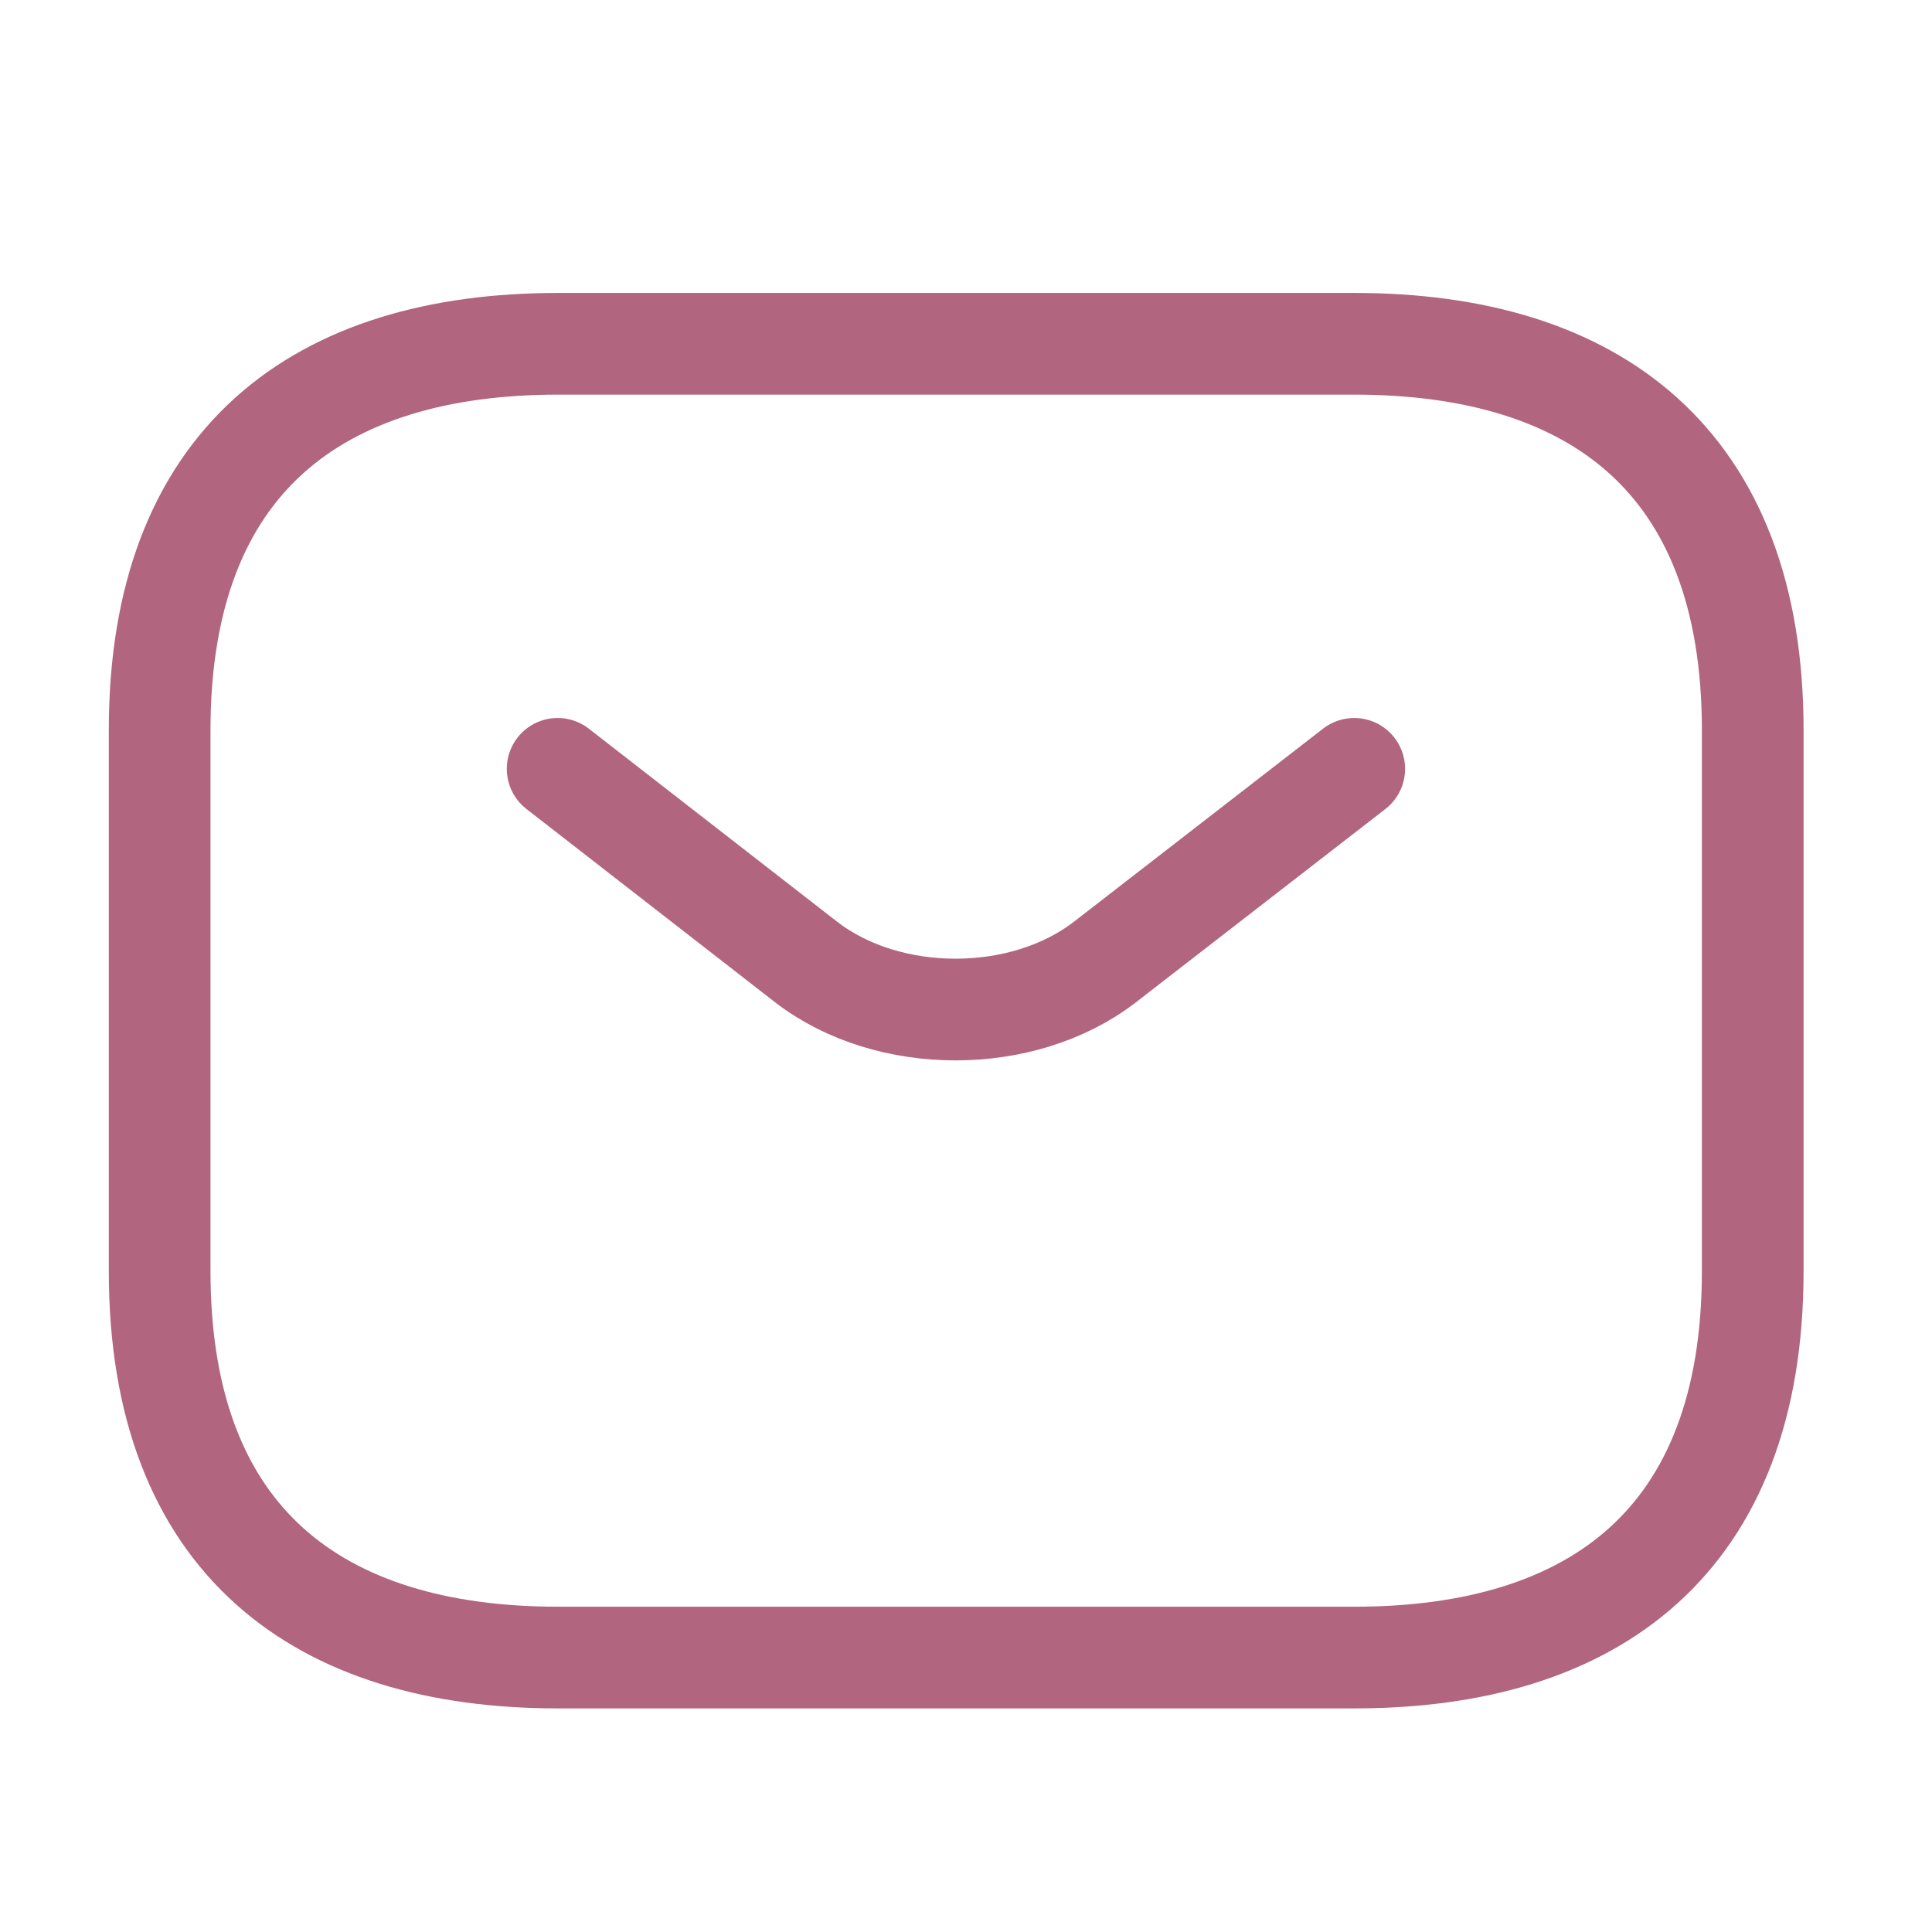 <?xml version="1.0" encoding="UTF-8"?> <svg xmlns="http://www.w3.org/2000/svg" width="19" height="19" viewBox="0 0 19 19" fill="none"><path d="M13.32 16.301H5.487C3.137 16.301 1.57 15.161 1.57 12.501V7.181C1.57 4.521 3.137 3.381 5.487 3.381H13.32C15.67 3.381 17.237 4.521 17.237 7.181V12.501C17.237 15.161 15.67 16.301 13.32 16.301Z" stroke="#B1657F" stroke-miterlimit="10" stroke-linecap="round" stroke-linejoin="round"></path><path d="M13.318 7.561L10.866 9.461C10.059 10.084 8.735 10.084 7.928 9.461L5.484 7.561" stroke="#B1657F" stroke-miterlimit="10" stroke-linecap="round" stroke-linejoin="round"></path></svg> 